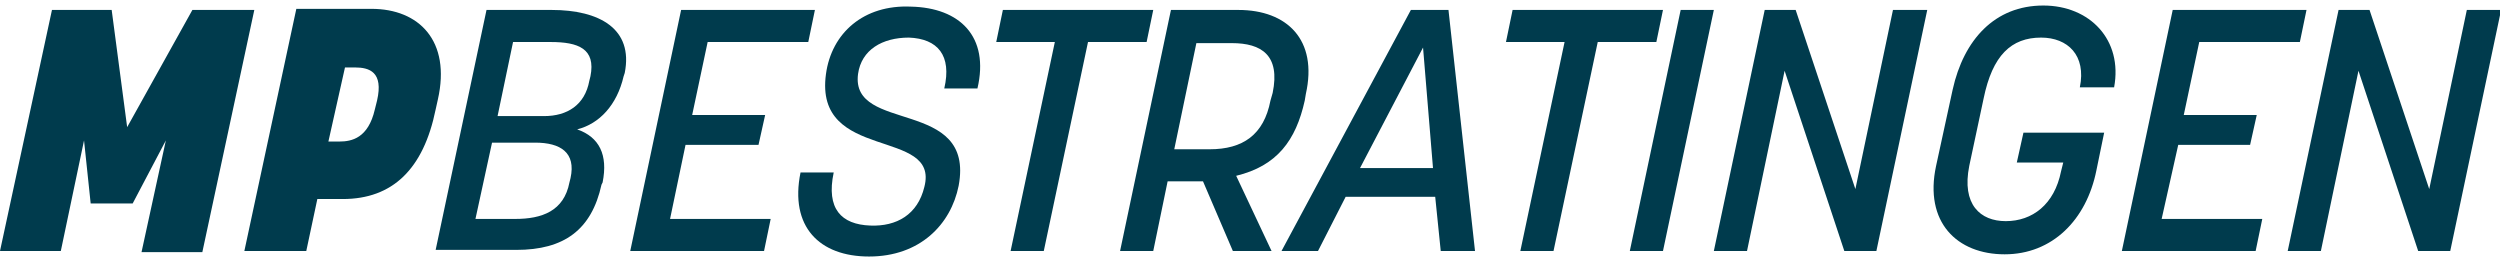 <?xml version="1.0" encoding="utf-8"?>
<!-- Generator: Adobe Illustrator 23.0.0, SVG Export Plug-In . SVG Version: 6.00 Build 0)  -->
<svg version="1.1" id="Laag_1" xmlns="http://www.w3.org/2000/svg" xmlns:xlink="http://www.w3.org/1999/xlink" x="0px" y="0px"
	 viewBox="0 0 226.1 23.8" style="enable-background:new 0 0 226.1 23.8;" xml:space="preserve">
<style type="text/css">
	.st0{fill:#003B4D;}
</style>
<g>
	<g>
		<g>
			<path class="st0" d="M7.6,12.7l-2.1,10H0L4.7,0.9h5.4l1.4,10.6l5.9-10.6H23l-4.7,21.9h-5.5L15,12.7l-3,5.7H8.2L7.6,12.7z"/>
			<path class="st0" d="M22.1,22.7l4.7-21.9h6.8c4.3,0,7.2,2.9,6,8.2l-0.2,0.9C38.3,15.3,35.5,18,31,18h-2.3l-1,4.7H22.1z M31.2,6.1
				l-1.5,6.7h1c1.1,0,2.6-0.3,3.2-2.9l0.2-0.8c0.6-2.6-0.7-3-2-3H31.2z"/>
			<path class="st0" d="M44,0.9h5.9c4.3,0,7.4,1.7,6.6,5.7l-0.1,0.3c-0.6,2.6-2.2,4.3-4.2,4.8c2,0.7,2.8,2.3,2.3,4.8l-0.1,0.2
				c-0.9,4.1-3.4,5.9-7.7,5.9h-7.3L44,0.9z M48.4,12.9h-3.9L43,19.8h3.6c2.4,0,4.4-0.7,4.9-3.3l0.1-0.4
				C52.1,13.8,50.7,12.9,48.4,12.9z M45,10.5h4.2c2.1,0,3.7-1,4.1-3.2l0.1-0.4c0.5-2.5-1.1-3.1-3.6-3.1h-3.4L45,10.5z"/>
			<path class="st0" d="M60.6,19.8h9.1l-0.6,2.9H57l4.6-21.8h12.1l-0.6,2.9H64l-1.4,6.6h6.6l-0.6,2.7H62L60.6,19.8z"/>
			<path class="st0" d="M74.7,6.7c0.5-3.7,3.4-6.3,7.7-6.1c4.4,0.1,7.1,2.7,6,7.4h-3c0.7-3-0.6-4.5-3.2-4.6c-2.4,0-4.3,1.1-4.6,3.3
				c-0.7,5.4,10.6,2.1,9.1,10.1c-0.7,3.5-3.5,6.4-8.1,6.4c-4.5,0-7.2-2.7-6.2-7.6h3c-0.7,3.3,0.7,4.7,3.3,4.8c2.4,0.1,4.3-1,4.9-3.5
				C85,11.5,73.6,14.7,74.7,6.7z"/>
			<path class="st0" d="M91.4,22.7l4-18.9h-5.3l0.6-2.9h13.6l-0.6,2.9h-5.3l-4,18.9H91.4z"/>
			<path class="st0" d="M105.6,16.4l-1.3,6.3h-3l4.6-21.8h6.1c4.4,0,7.2,2.7,6.1,7.6L118,9.1c-0.8,3.6-2.5,5.9-6.2,6.8l3.2,6.8h-3.5
				l-2.7-6.3H105.6z M106.2,13.5h3.2c3,0,4.9-1.3,5.5-4.4l0.2-0.7c0.7-3.4-1-4.5-3.7-4.5h-3.2L106.2,13.5z"/>
			<path class="st0" d="M130.3,22.7l-0.5-4.9h-8.1l-2.5,4.9h-3.3l11.7-21.8h3.4l2.4,21.8H130.3z M123,15.2h6.6l-0.9-10.9L123,15.2z"
				/>
			<path class="st0" d="M137.5,22.7l4-18.9h-5.3l0.6-2.9h13.6l-0.6,2.9h-5.3l-4,18.9H137.5z"/>
			<path class="st0" d="M155,0.9l-4.6,21.8h-3L152,0.9H155z"/>
			<path class="st0" d="M166.8,22.7l-5.4-16.3L158,22.7h-3l4.6-21.8h2.8l5.4,16.2l3.4-16.2h3.1l-4.6,21.8H166.8z"/>
			<path class="st0" d="M188.1,7.9c0.6-2.9-1.1-4.5-3.5-4.5c-2.7,0-4.4,1.6-5.2,5.5l-1.3,6.1c-0.7,3.5,1,5,3.3,5
				c2.4,0,4.4-1.5,5-4.5l0.2-0.8h-4.2L183,12h7.3l-0.7,3.4c-0.9,4.5-4,7.6-8.3,7.6s-7.3-2.9-6.2-8l1.5-6.9c1-4.5,3.8-7.6,8.2-7.6
				c4.2,0,7.2,3.1,6.4,7.4C191.2,7.9,188.1,7.9,188.1,7.9z"/>
			<path class="st0" d="M195.5,19.8h9.1l-0.6,2.9h-12.1l4.6-21.8h12.1L208,3.8h-9.1l-1.4,6.6h6.6l-0.6,2.7H197L195.5,19.8z"/>
			<path class="st0" d="M218.7,22.7l-5.4-16.3l-3.4,16.3h-3l4.6-21.8h2.8l5.4,16.2l3.4-16.2h3.1l-4.6,21.8H218.7z"/>
		</g>
	</g>
</g>
</svg>

